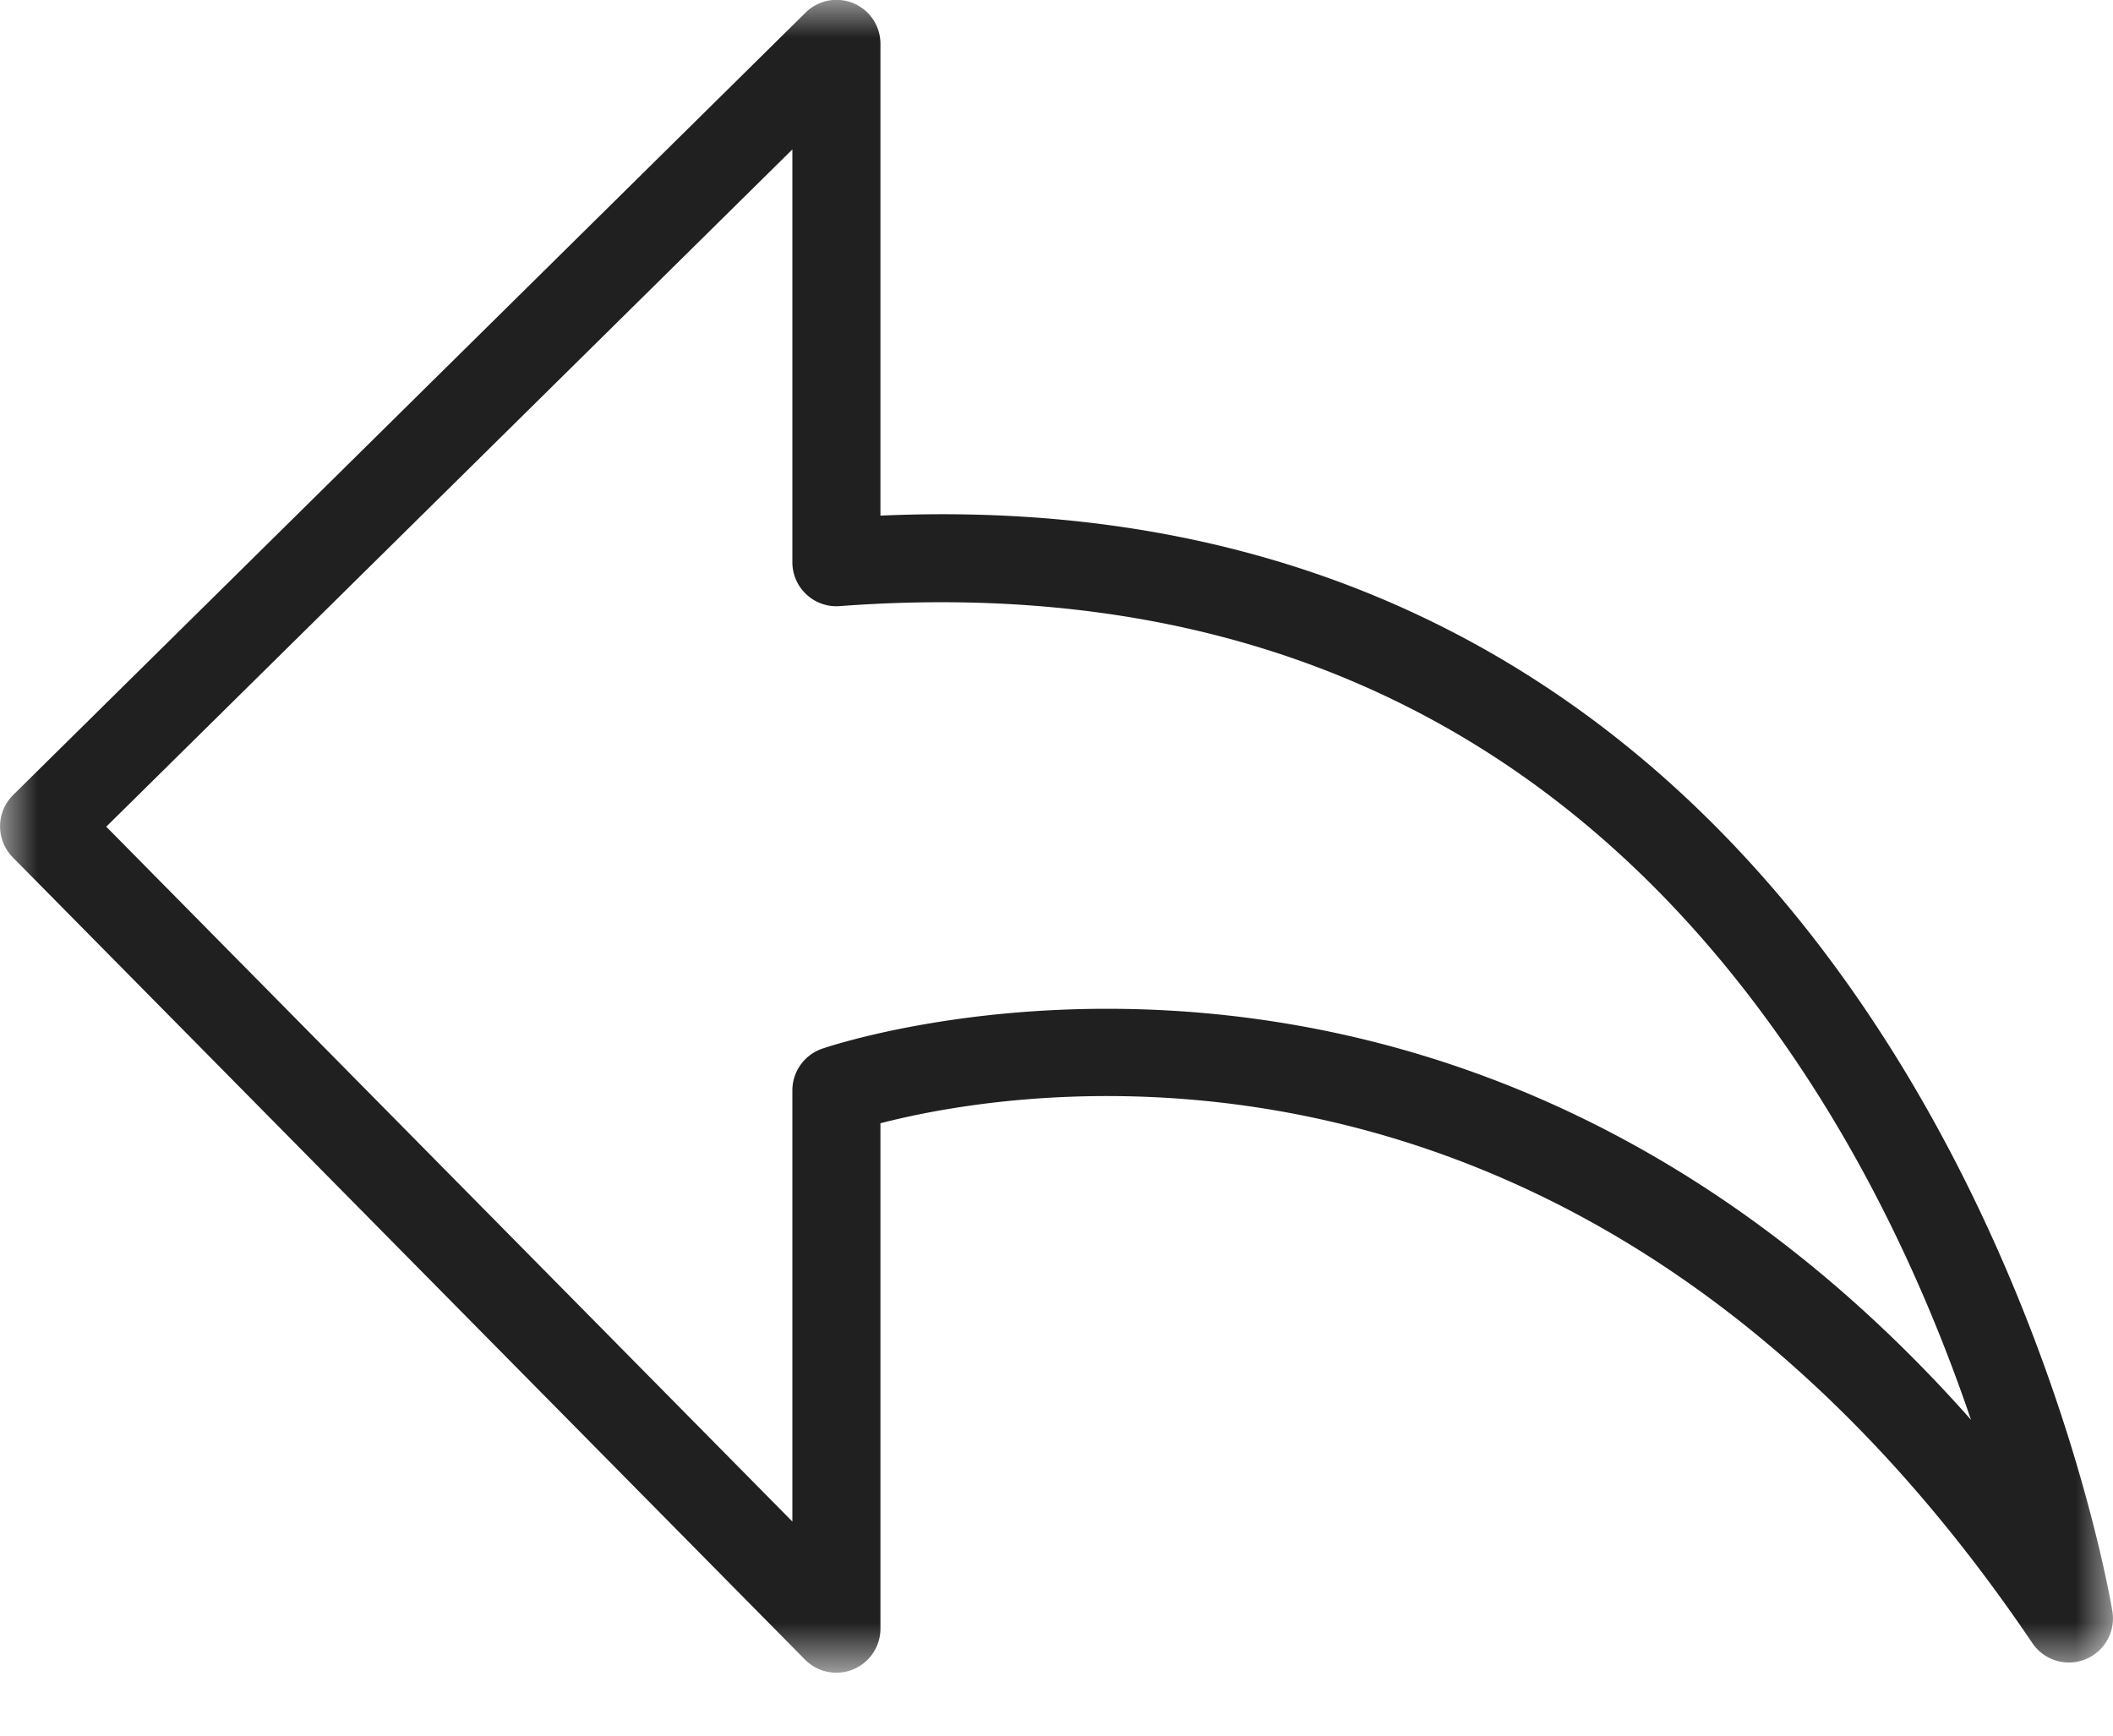 <svg xmlns="http://www.w3.org/2000/svg" xmlns:xlink="http://www.w3.org/1999/xlink" width="28" height="23" viewBox="0 0 28 23">
    <defs>
        <path id="a" d="M0 0h28v22.166H0z"/>
    </defs>
    <g fill="none" fill-rule="evenodd">
        <mask id="b" fill="#fff">
            <use xlink:href="#a"/>
        </mask>
        <path fill="#202020" d="M1.408 10.955l9.092 9.208V14.45c0-.247.154-.465.386-.55.088-.031 8.331-2.876 15.232 4.914-.44-1.295-1.116-2.9-2.129-4.468-2.972-4.6-7.29-6.732-12.863-6.314a.58.58 0 0 1-.44-.155.581.581 0 0 1-.186-.427V1.98l-9.092 8.975zm9.675 11.211a.584.584 0 0 1-.415-.173L.168 11.36a.585.585 0 0 1 .006-.825L10.674.168a.582.582 0 0 1 .993.415v6.25C25.48 6.215 27.97 21.206 27.993 21.36a.584.584 0 0 1-1.06.416c-5.877-8.704-13.482-7.353-15.266-6.891v6.698a.584.584 0 0 1-.584.583z" mask="url(#b)"/>
    </g>
</svg>
